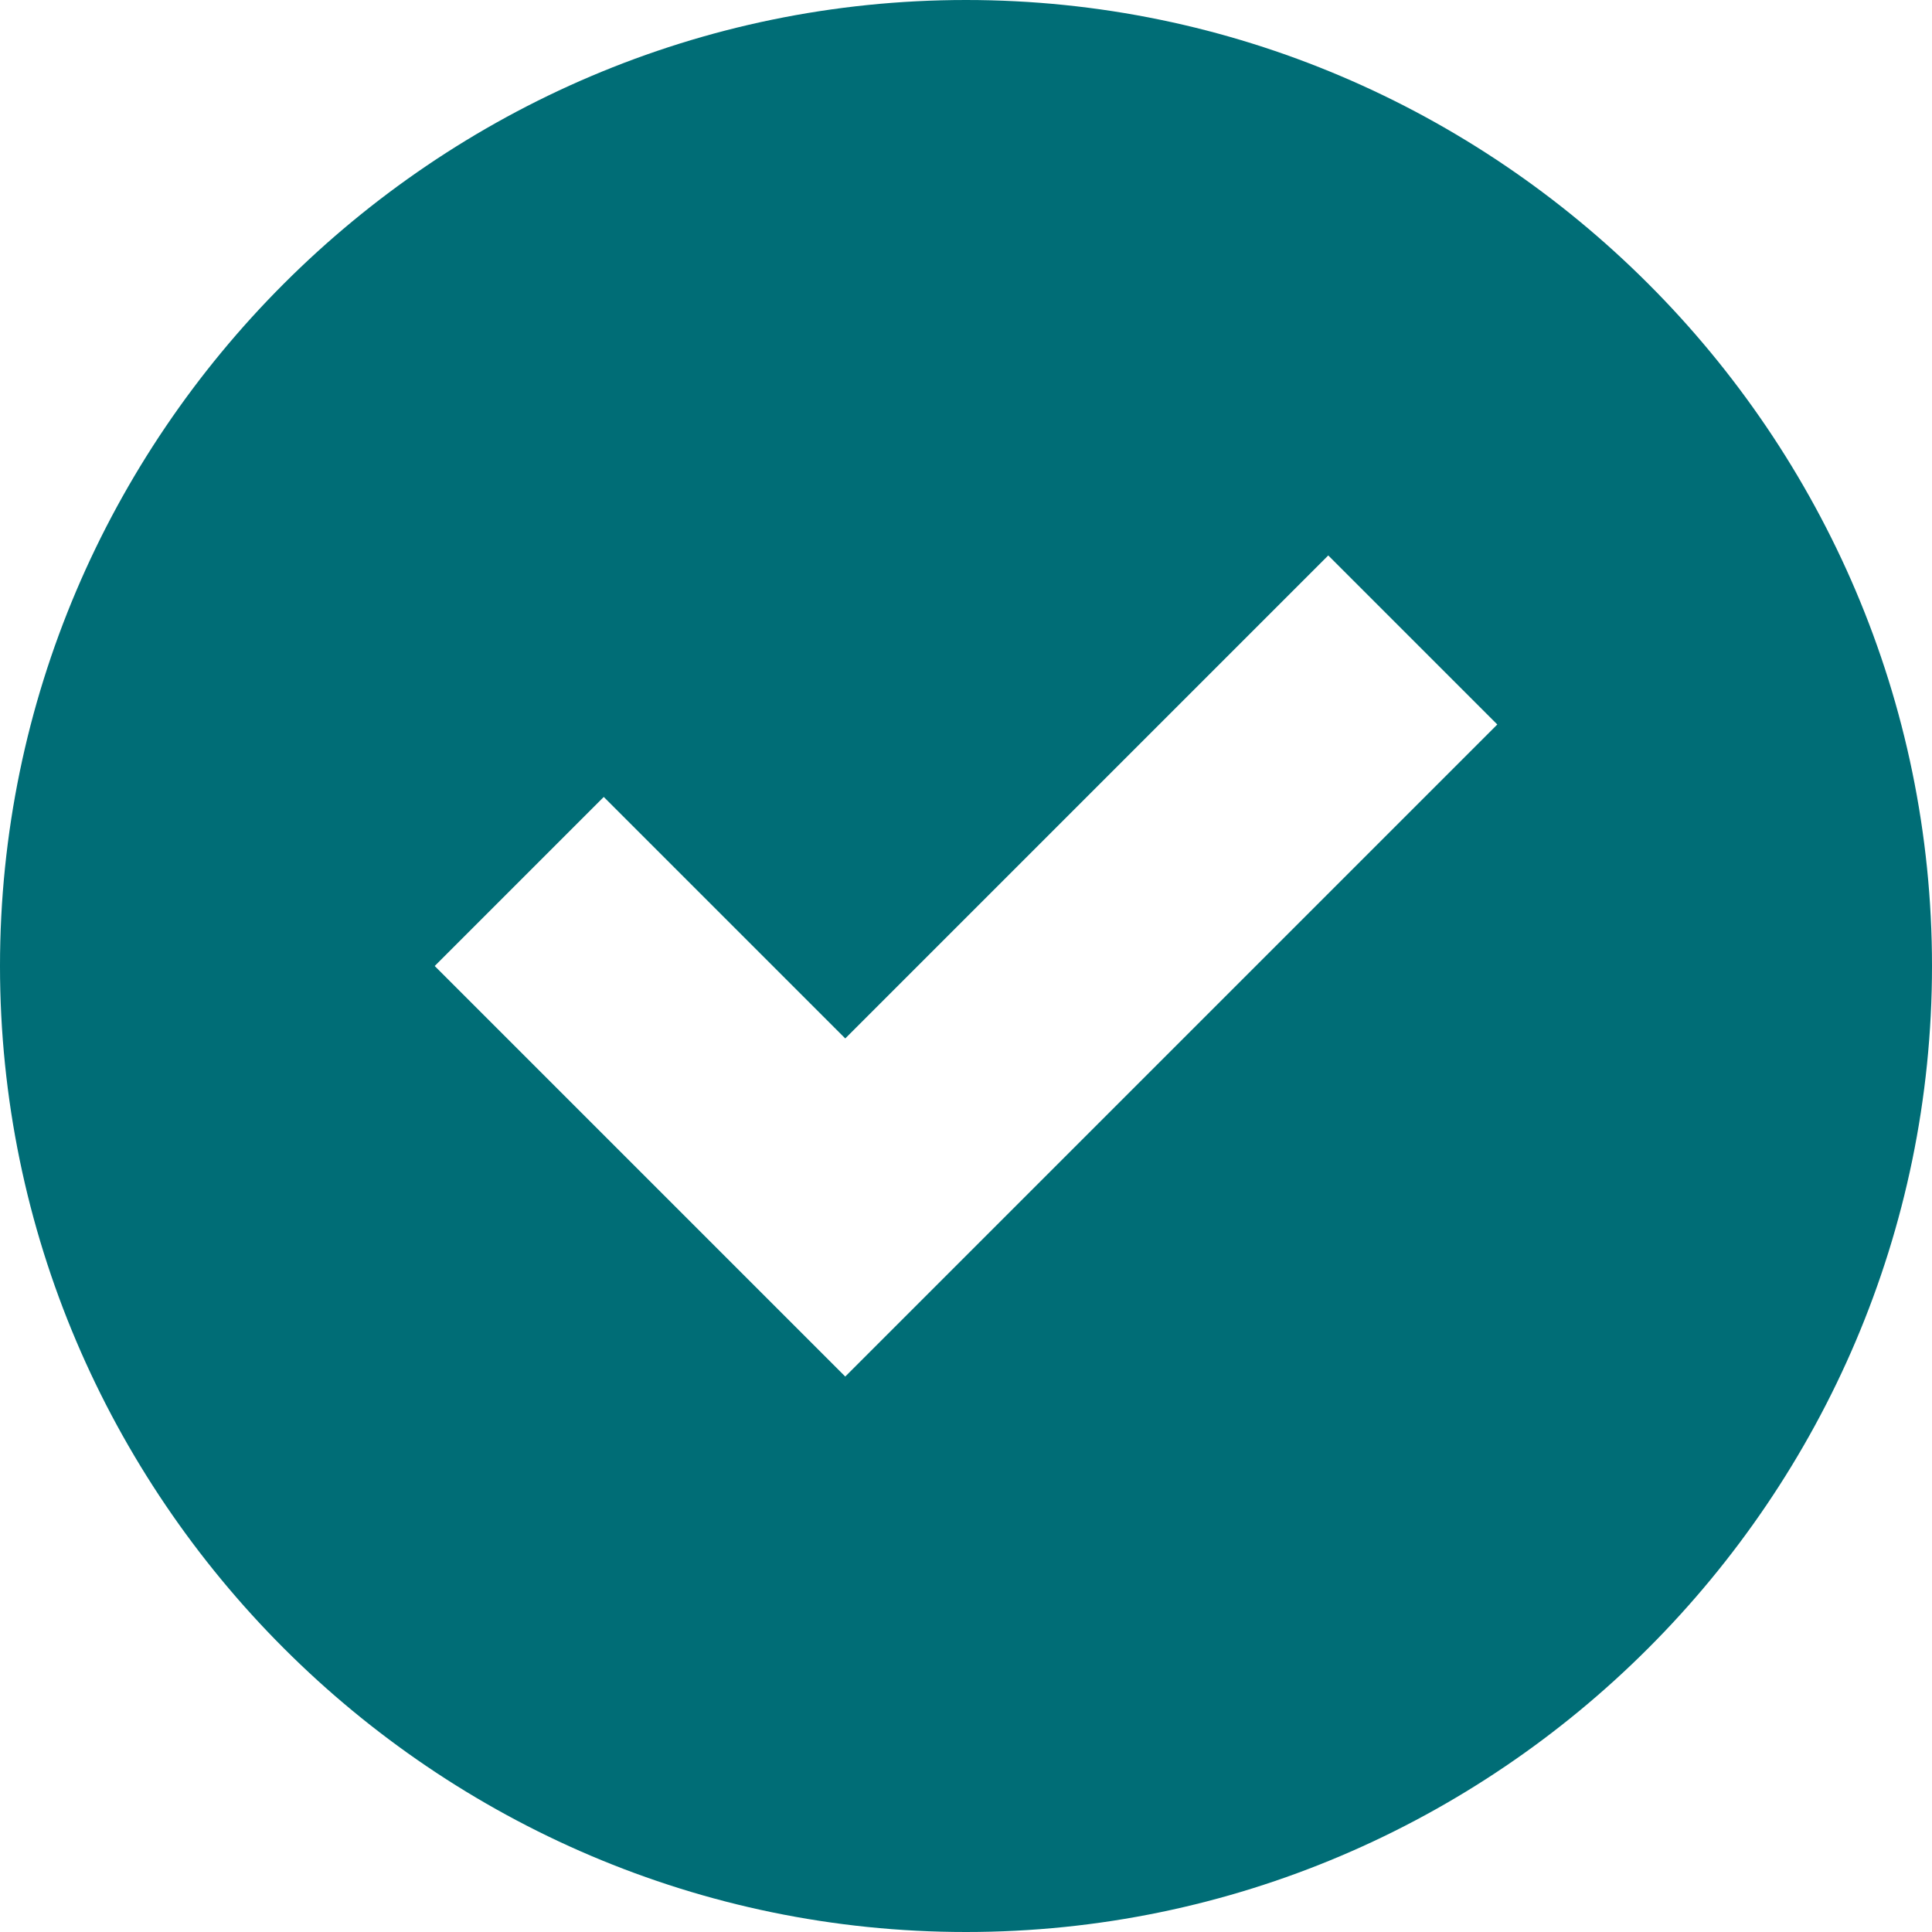 <?xml version="1.0" encoding="UTF-8"?>
<svg width="12px" height="12px" viewBox="0 0 12 12" version="1.1" xmlns="http://www.w3.org/2000/svg" xmlns:xlink="http://www.w3.org/1999/xlink">
    <g id="Symbols" stroke="none" stroke-width="1" fill="none" fill-rule="evenodd">
        <g id="L/Post/Link/Ersteller" transform="translate(-68, -566)" fill="#006D76">
            <g id="Group-2" transform="translate(68, 564)">
                <g id="c-check" transform="translate(0, 2)">
                    <path d="M6,0 C2.7,0 0,2.7 0,6 C0,9.3 2.7,12 6,12 C9.3,12 12,9.3 12,6 C12,2.7 9.3,0 6,0 Z M5.25,8.55 L2.7,6 L3.75,4.95 L5.25,6.45 L8.25,3.45 L9.3,4.5 L5.25,8.55 Z" id="Shape"></path>
                </g>
            </g>
        </g>
    </g>
</svg>